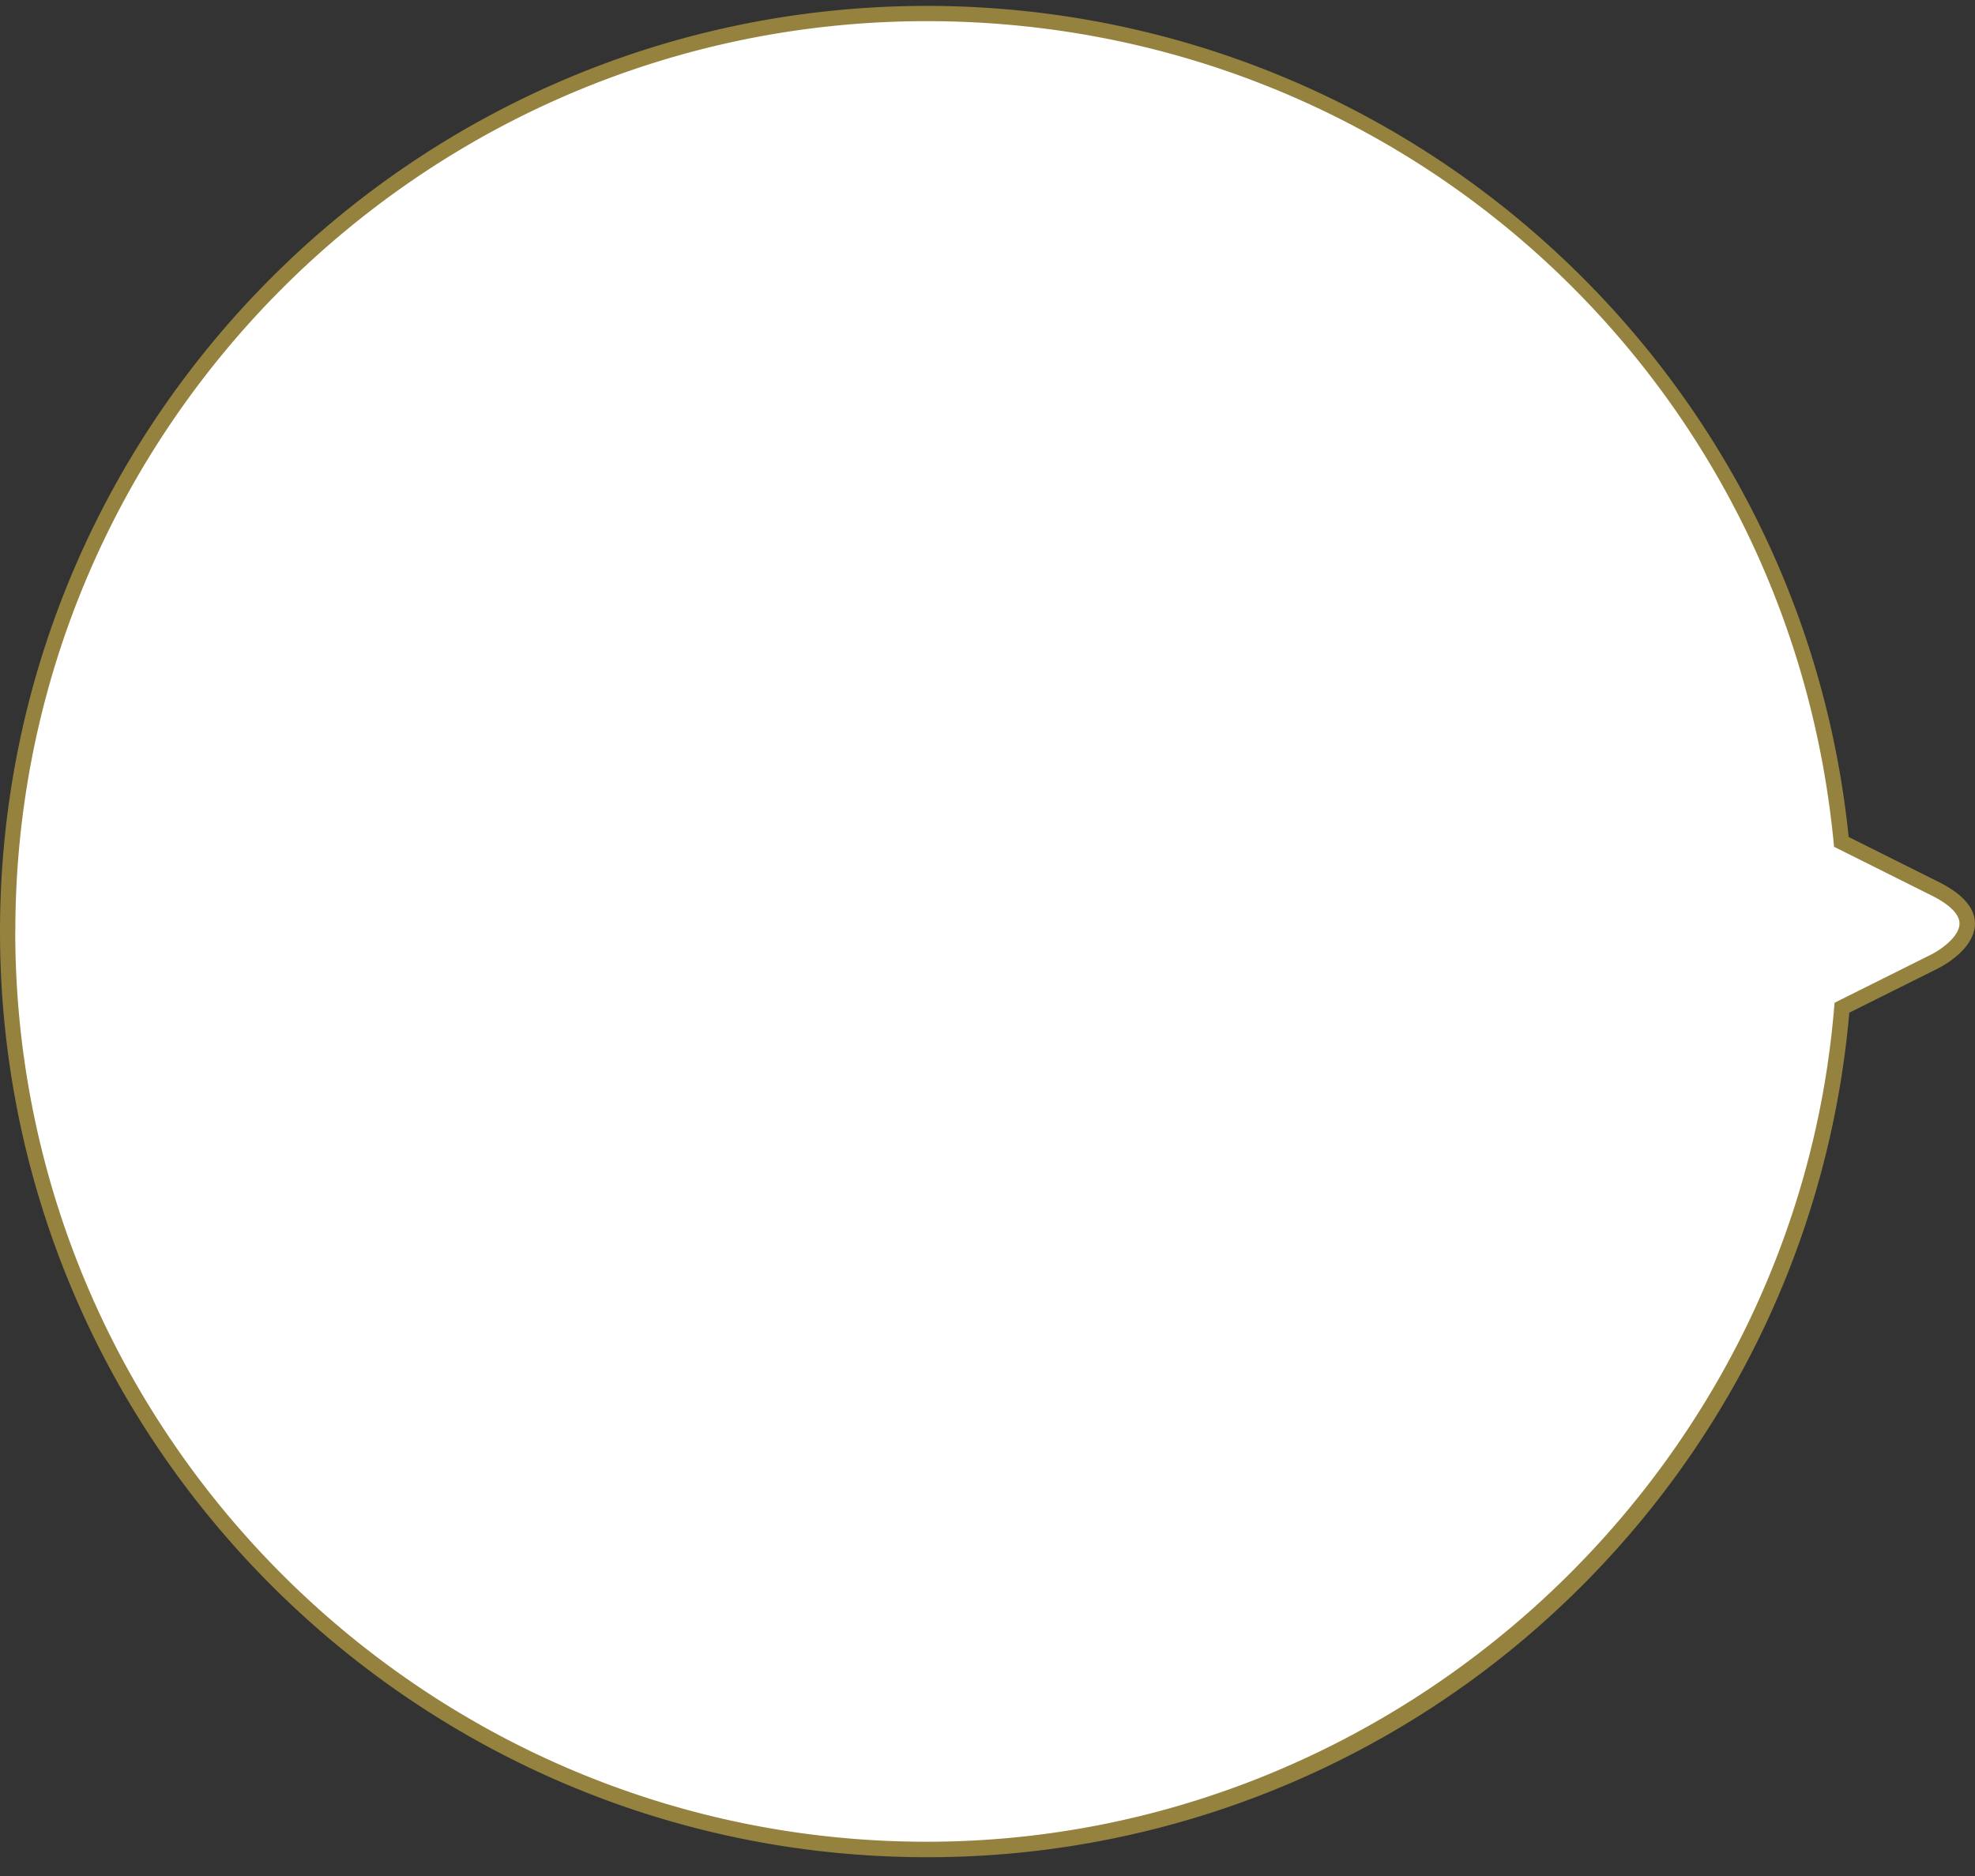 <?xml version="1.0" encoding="utf-8"?>
<svg xmlns="http://www.w3.org/2000/svg" fill="none" height="76" width="80">
  <rect width="100%" height="100%" fill="#333333" stroke="none"/>
  <path d="m78.369 35.996-3.787-1.893C72.753 15.27 56.87.548 37.535.548 16.975.548.305 17.198.305 37.735c0 20.536 16.67 37.19 37.23 37.19 20.56 0 35.499-15.013 37.072-34.1l3.762-1.878s2.954-1.477 0-2.951z" fill="#fff"/>
  <path d="M79.997 37.416c0 1.037-1.334 1.736-1.485 1.812l-3.604 1.798c-.807 9.282-5.026 17.881-11.89 24.238a37.399 37.399 0 0 1-25.476 9.975C16.84 75.24 0 58.416 0 37.738 0 17.059 16.843.239 37.542.239c9.387 0 18.373 3.48 25.3 9.8 6.838 6.236 11.108 14.706 12.04 23.868l3.633 1.815c.987.491 1.485 1.064 1.485 1.7l-.003-.006zm-79.379.319c0 20.335 16.563 36.877 36.918 36.877 19.05 0 35.196-14.854 36.76-33.813l.016-.176 3.92-1.956c.318-.16 1.14-.696 1.14-1.254 0-.472-.62-.882-1.14-1.14l-3.942-1.969-.016-.173C72.433 15.163 56.64.857 37.54.857 17.18.857.621 17.399.621 37.73l-.003.003z" fill="#94823E"/>
</svg>